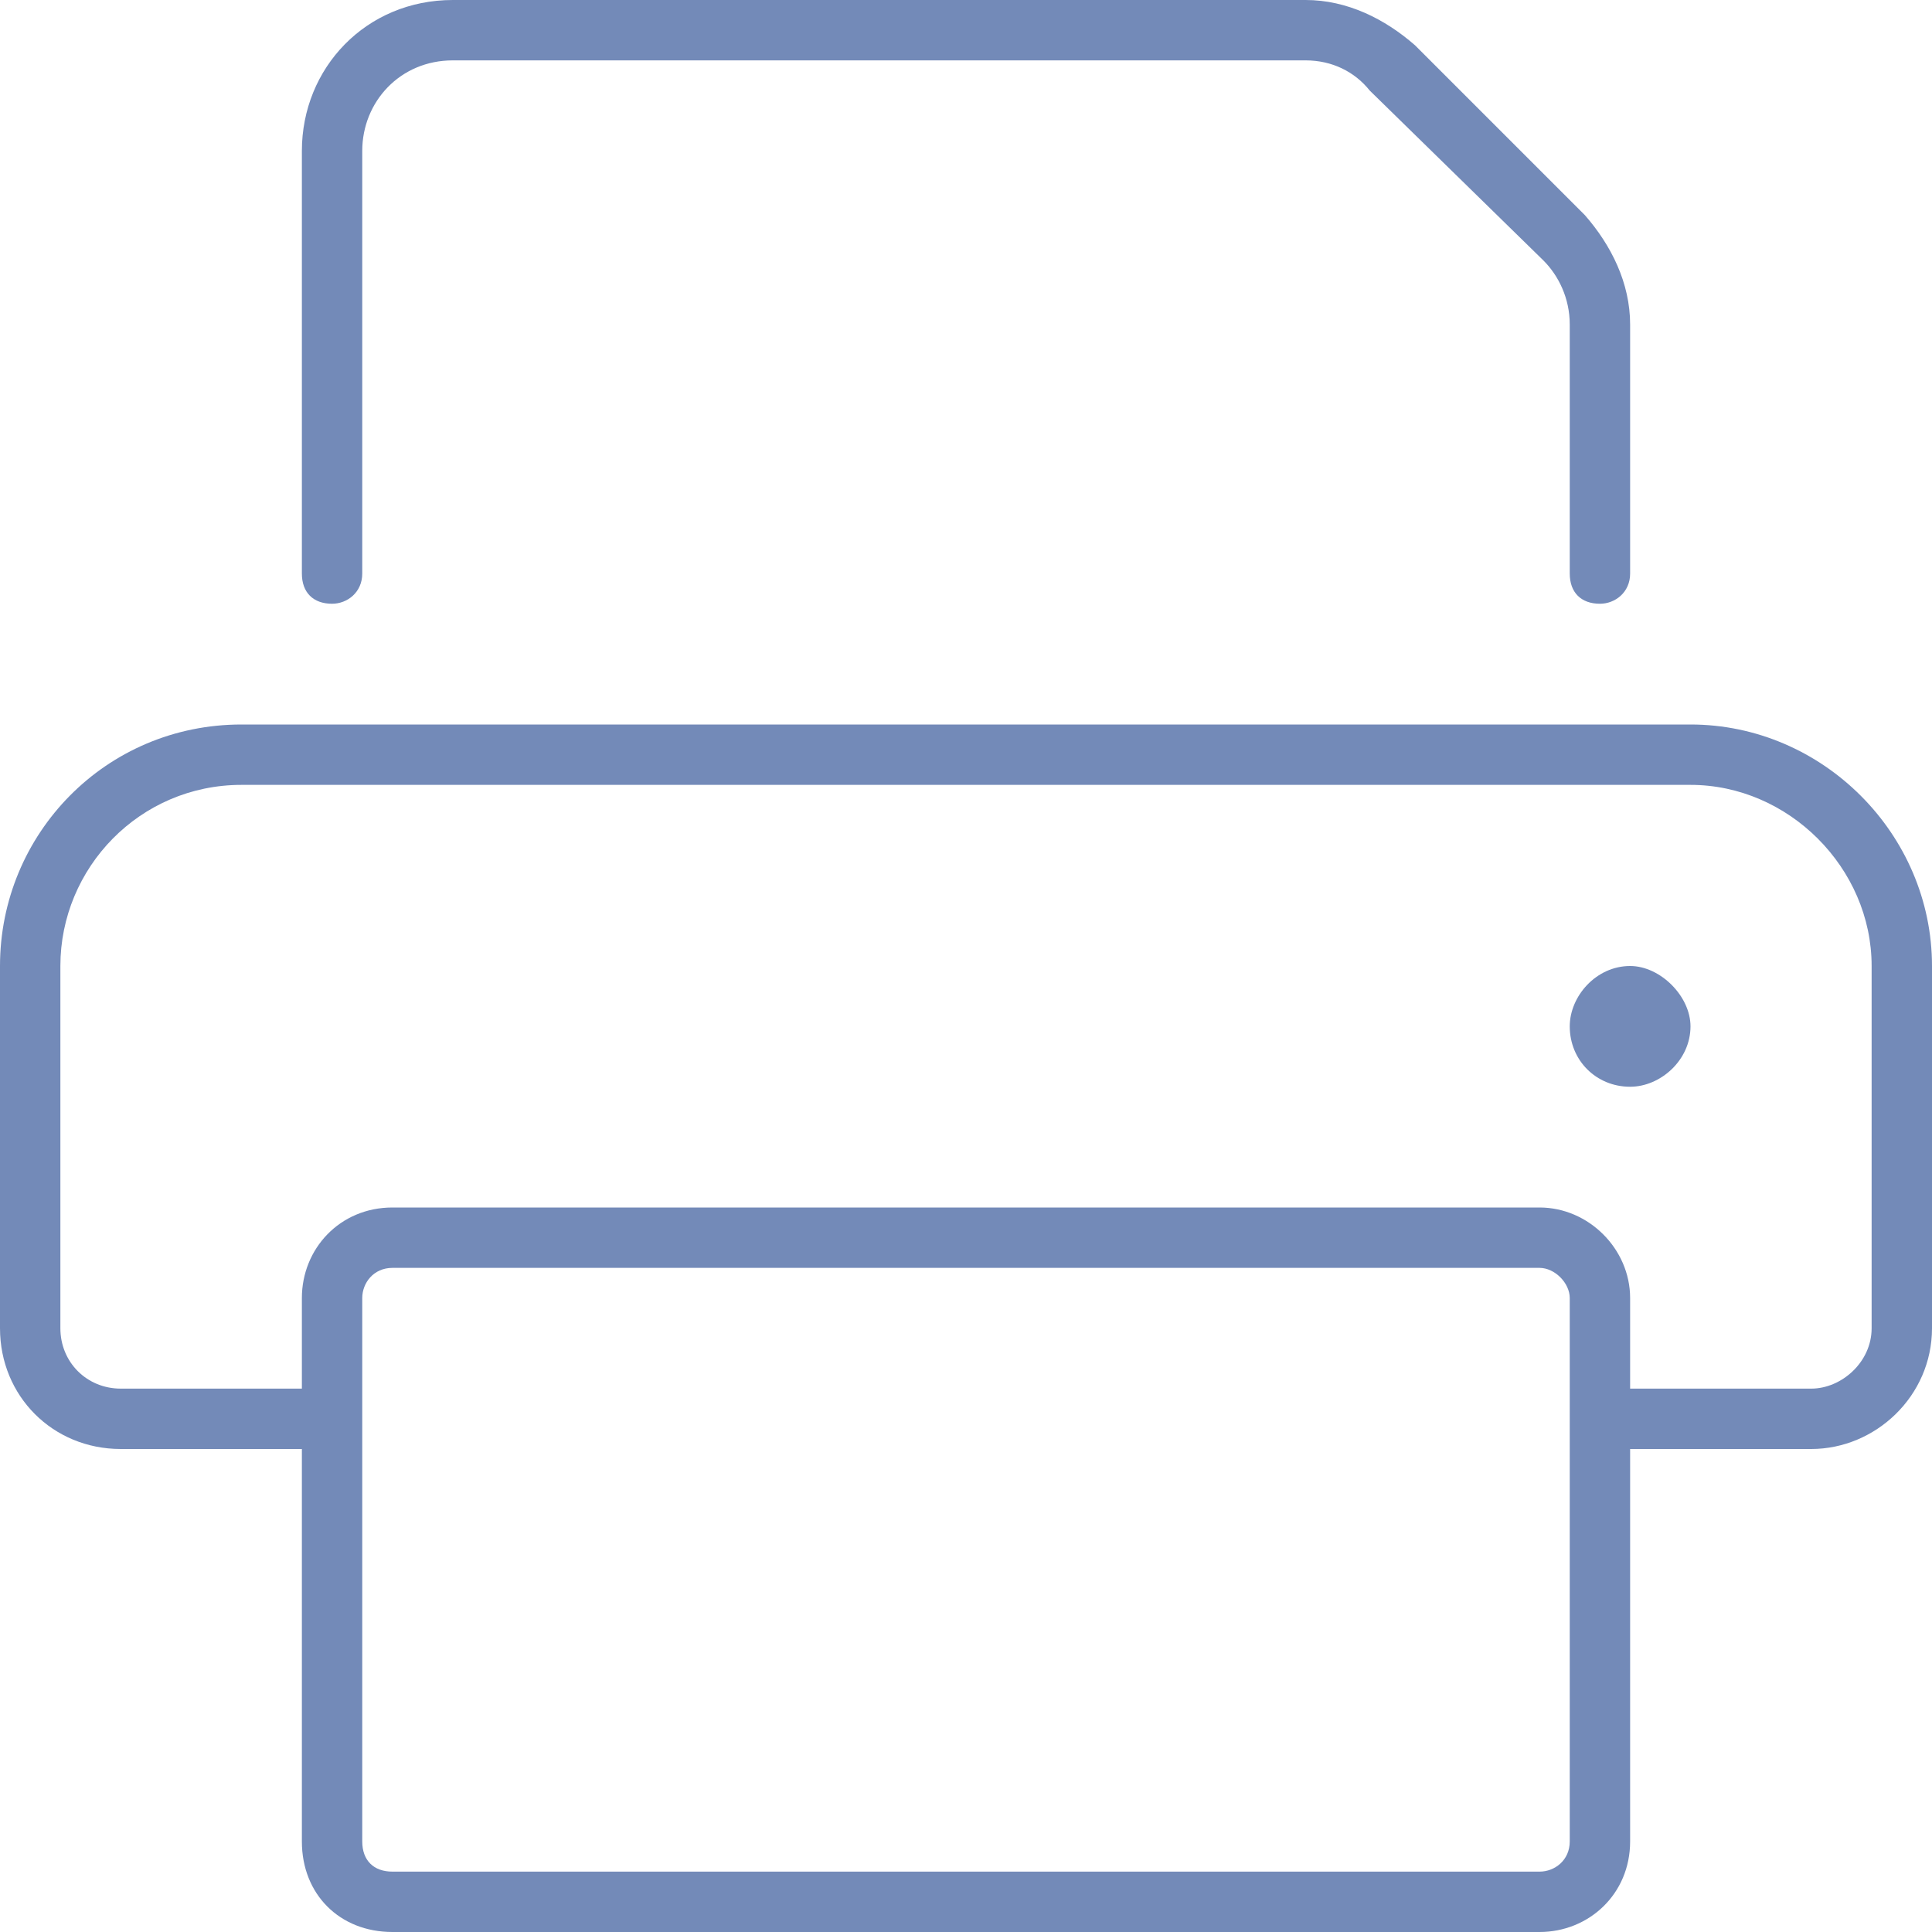 <?xml version="1.0" encoding="UTF-8"?> <svg xmlns="http://www.w3.org/2000/svg" width="40" height="40" viewBox="0 0 40 40" fill="none"><path d="M6.875 12.5C6.484 12.5 6.25 12.266 6.25 11.875V3.125C6.25 1.406 7.578 0 9.375 0H27.031C27.891 0 28.672 0.391 29.297 0.938L32.812 4.453C33.359 5.078 33.75 5.859 33.75 6.719V11.875C33.75 12.266 33.438 12.5 33.125 12.5C32.734 12.5 32.5 12.266 32.5 11.875V6.719C32.5 6.172 32.266 5.703 31.953 5.391L28.359 1.875C28.047 1.484 27.578 1.25 27.031 1.25H9.375C8.281 1.25 7.5 2.109 7.5 3.125V11.875C7.5 12.266 7.188 12.5 6.875 12.5ZM35 15C37.734 15 40 17.266 40 20V27.5C40 28.906 38.828 30 37.5 30H33.75V38.125C33.75 39.219 32.891 40 31.875 40H8.125C7.031 40 6.25 39.219 6.25 38.125V30H2.5C1.094 30 0 28.906 0 27.5V20C0 17.266 2.188 15 5 15H35ZM32.5 38.125V26.875C32.5 26.562 32.188 26.25 31.875 26.25H8.125C7.734 26.25 7.5 26.562 7.5 26.875V38.125C7.5 38.516 7.734 38.75 8.125 38.75H31.875C32.188 38.75 32.5 38.516 32.5 38.125ZM38.75 27.5V20C38.75 17.969 37.031 16.25 35 16.25H5C2.891 16.25 1.25 17.969 1.25 20V27.5C1.25 28.203 1.797 28.75 2.5 28.75H6.25V26.875C6.25 25.859 7.031 25 8.125 25H31.875C32.891 25 33.75 25.859 33.75 26.875V28.75H37.5C38.125 28.75 38.75 28.203 38.75 27.5ZM33.75 20C34.375 20 35 20.625 35 21.25C35 21.953 34.375 22.5 33.75 22.5C33.047 22.5 32.5 21.953 32.5 21.25C32.5 20.625 33.047 20 33.75 20Z" fill="#738AB8"></path></svg> 